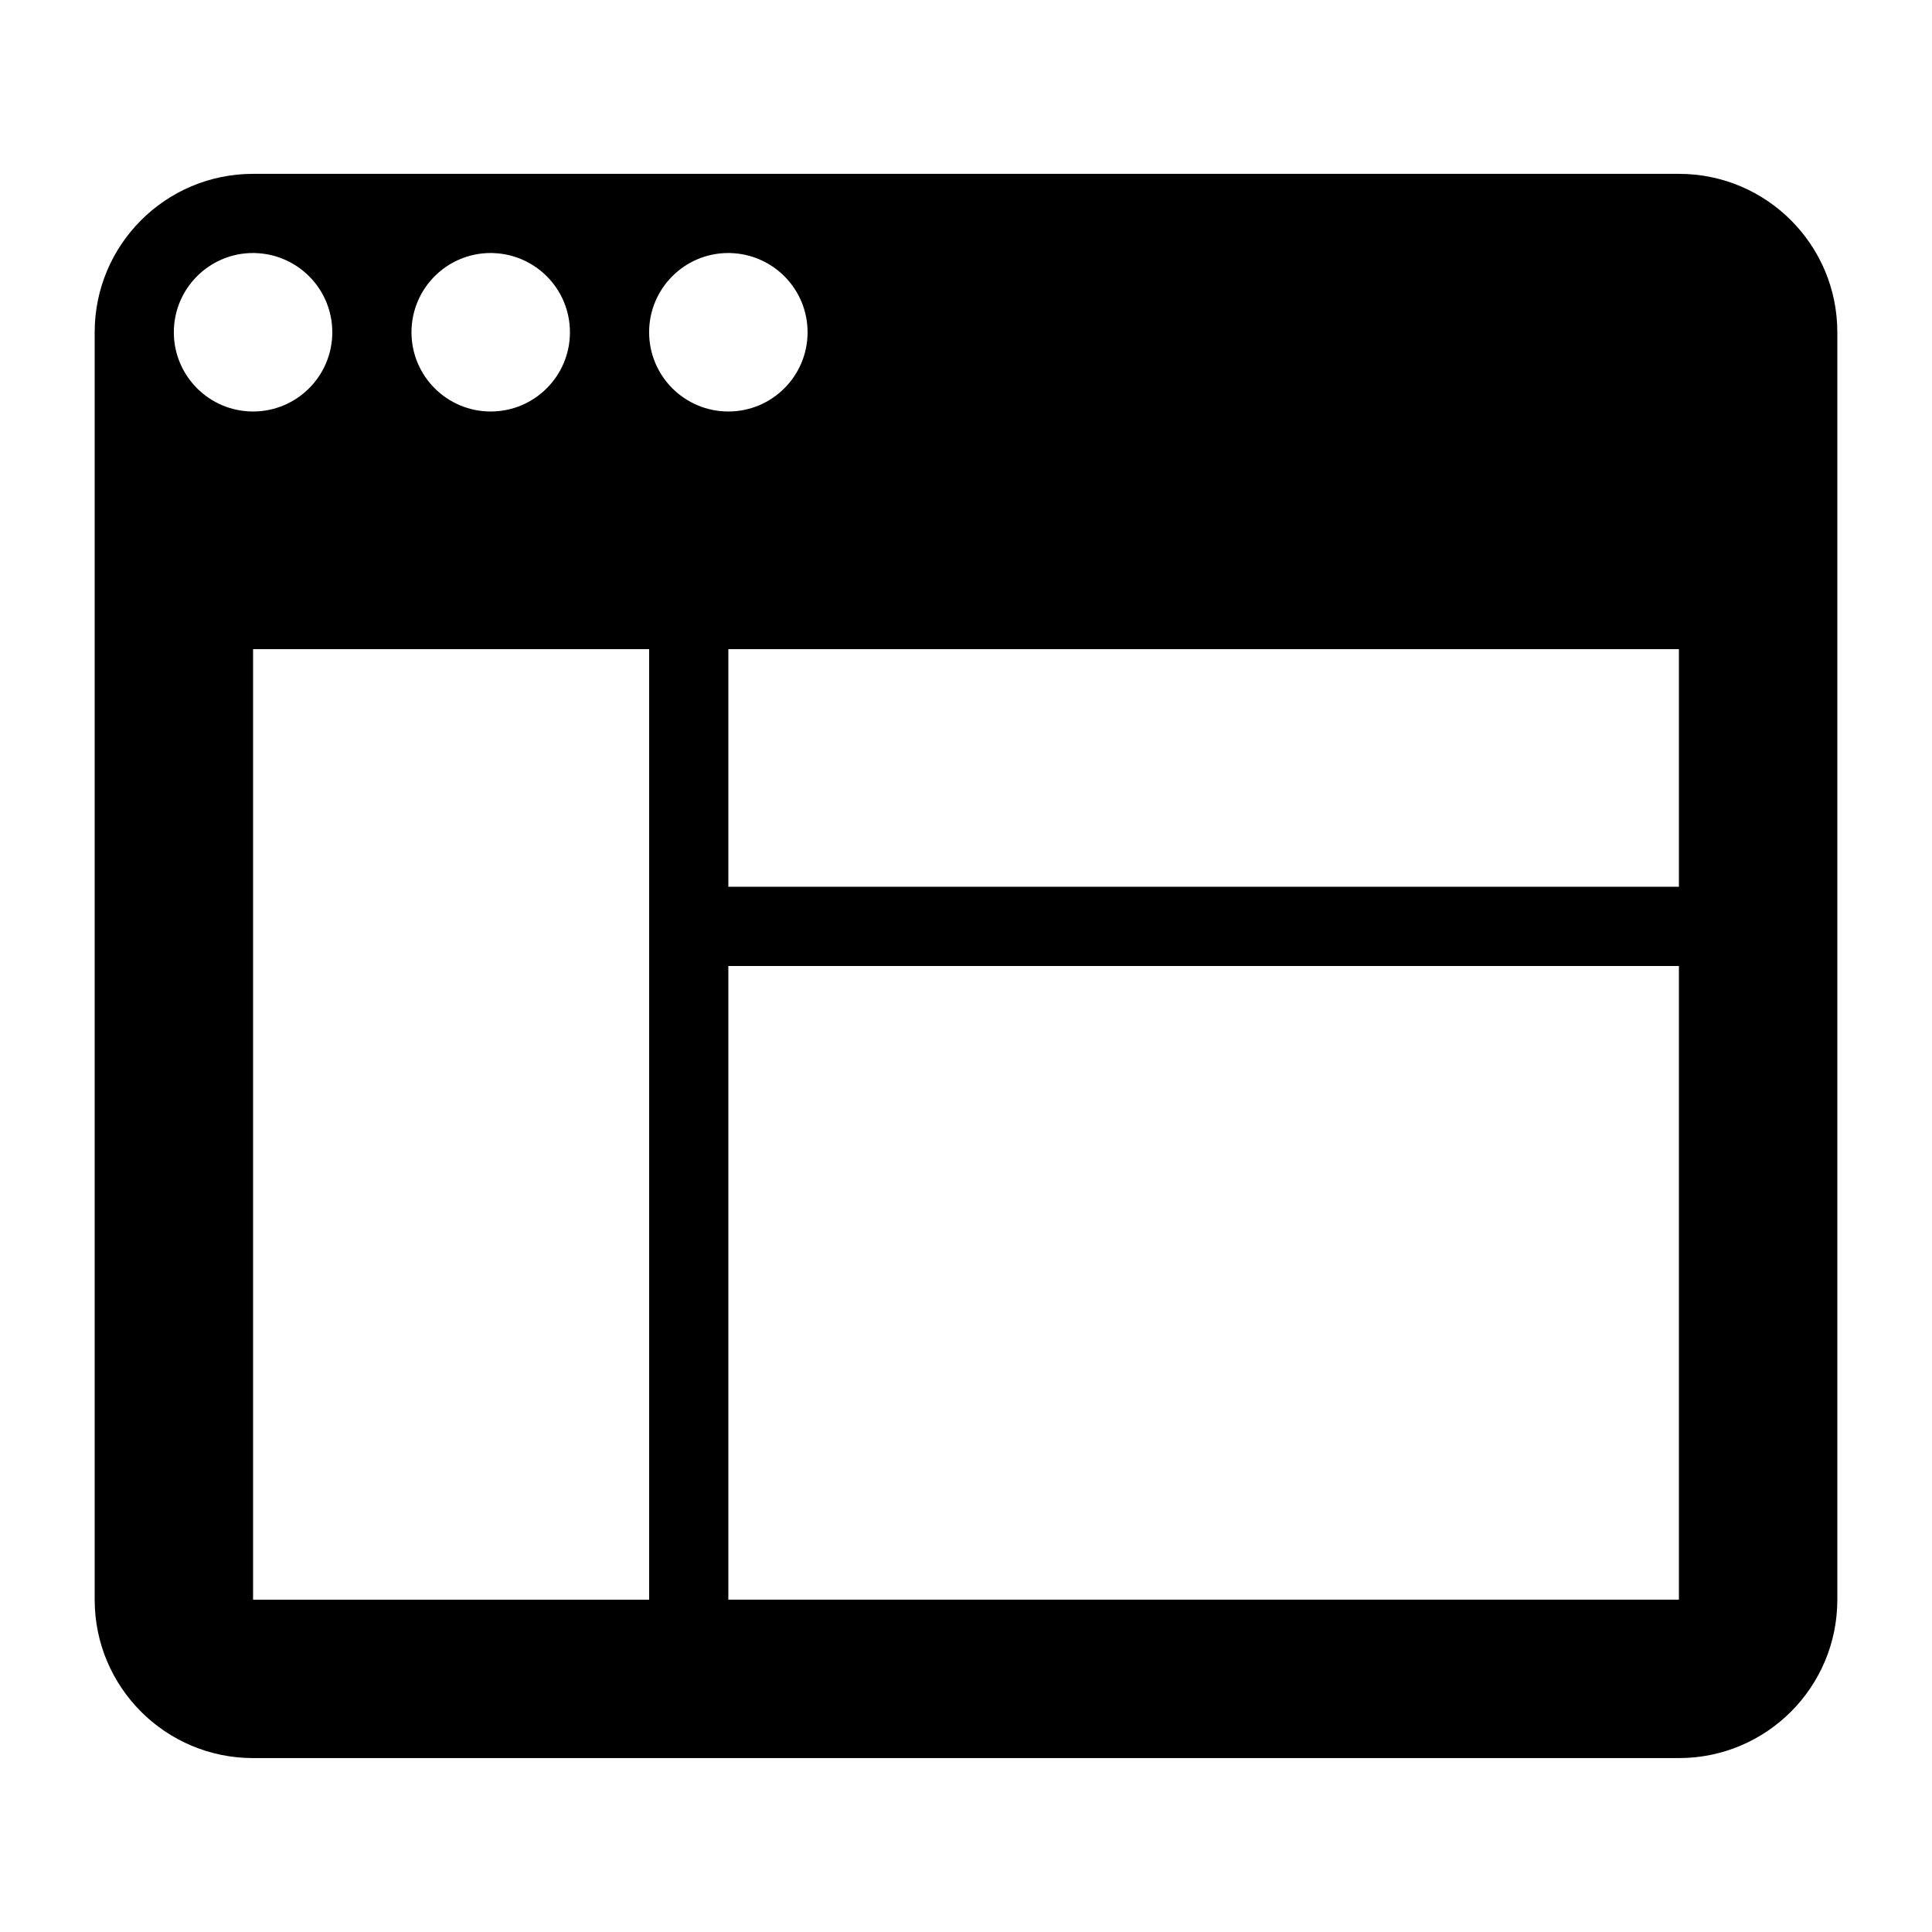 <?xml version="1.0" encoding="UTF-8"?>
<!-- Uploaded to: SVG Repo, www.svgrepo.com, Generator: SVG Repo Mixer Tools -->
<svg fill="#000000" width="800px" height="800px" version="1.1" viewBox="144 144 512 512" xmlns="http://www.w3.org/2000/svg">
 <path d="m211.07 190.07c-23.191 0-41.98 18.797-41.98 41.98v335.88c0 23.199 18.797 41.98 41.98 41.98h377.86c23.199 0 41.98-18.789 41.98-41.98v-335.88c0-23.191-18.789-41.98-41.98-41.98zm0.613 20.996c11.328 0.34 20.379 9.605 20.379 20.98v0.008c0 11.594-9.398 20.996-20.996 20.996-11.594 0-20.996-9.398-20.996-20.996v-0.008c0-11.594 9.398-20.996 20.996-20.996 0.211 0 0.434 0 0.645 0.008h-0.031zm62.977 0c11.328 0.34 20.379 9.605 20.379 20.98v0.008c0 11.594-9.398 20.996-20.996 20.996-11.594 0-20.996-9.398-20.996-20.996v-0.008c0-11.594 9.398-20.996 20.996-20.996 0.211 0 0.434 0 0.645 0.008h-0.031zm62.977 0c11.328 0.34 20.379 9.605 20.379 20.98v0.008c0 11.594-9.398 20.996-20.996 20.996-11.594 0-20.996-9.398-20.996-20.996v-0.008c0-11.594 9.398-20.996 20.996-20.996 0.211 0 0.434 0 0.645 0.008h-0.031zm-126.57 104.96h104.96v251.91h-104.96zm125.95 0h251.91v62.977h-251.91zm0 83.973h251.91v167.93h-251.91z"/>
</svg>